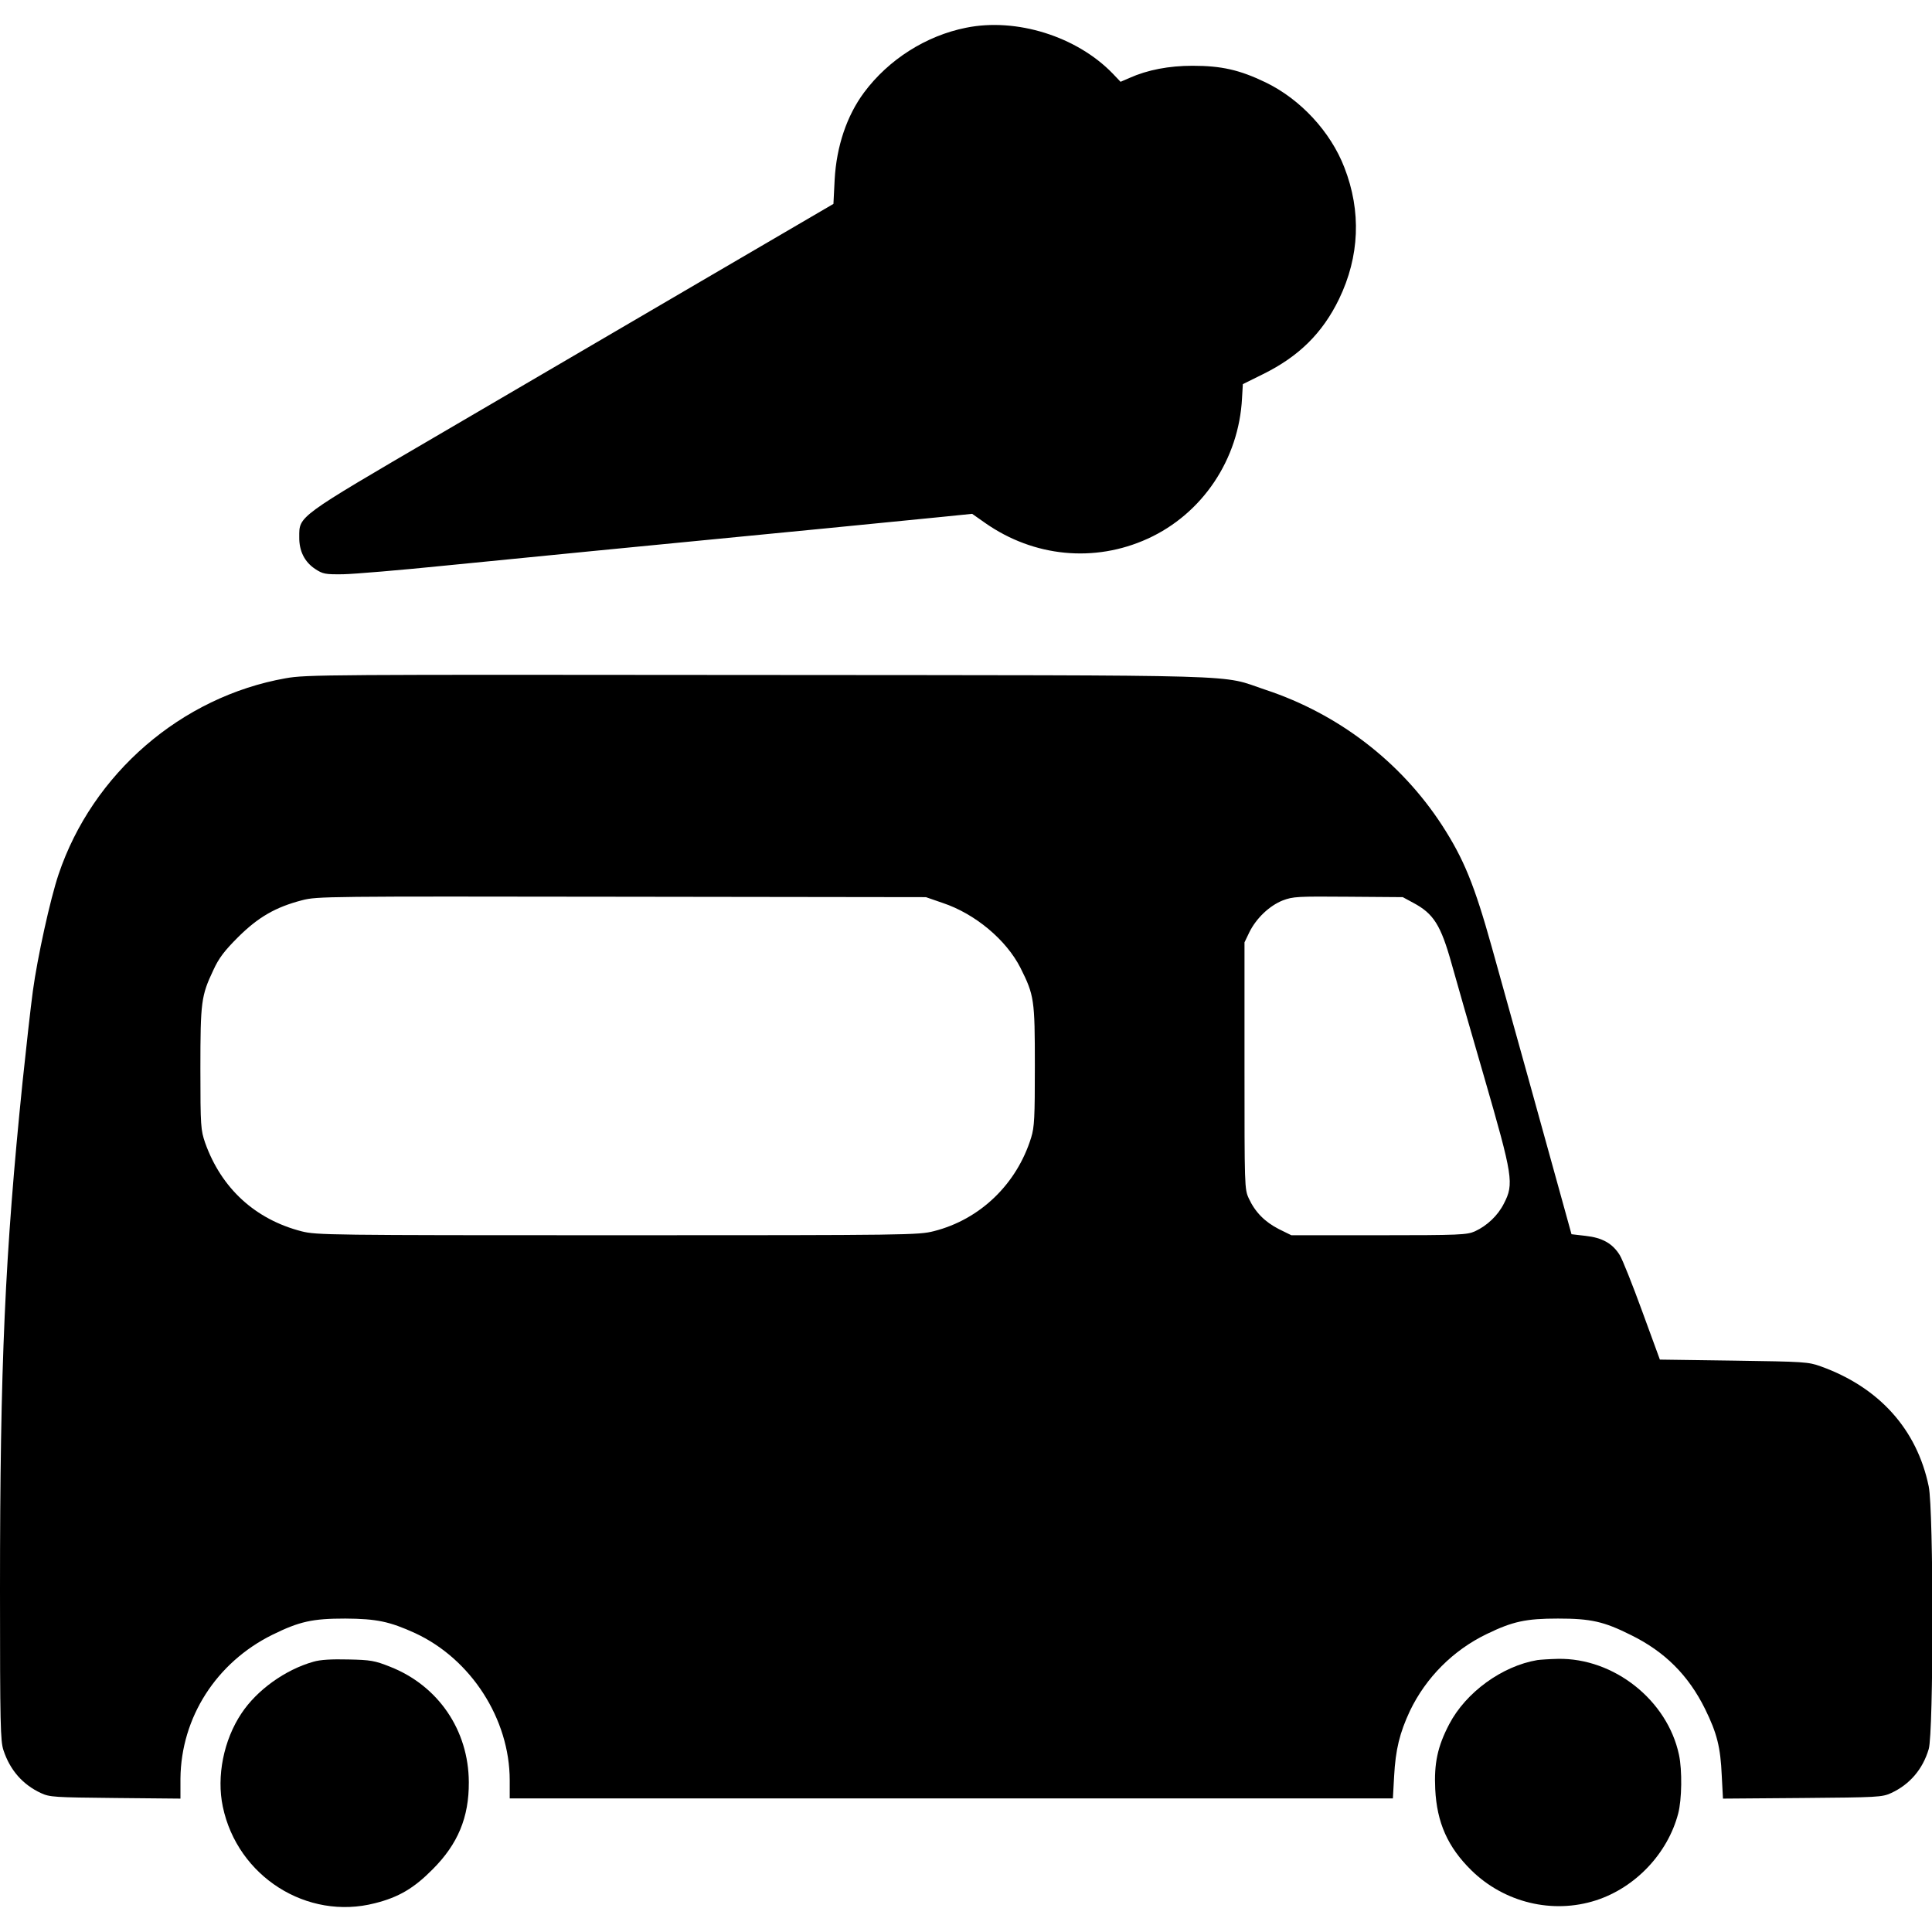 <?xml version="1.0" standalone="no"?>
<!DOCTYPE svg PUBLIC "-//W3C//DTD SVG 20010904//EN"
 "http://www.w3.org/TR/2001/REC-SVG-20010904/DTD/svg10.dtd">
<svg version="1.0" xmlns="http://www.w3.org/2000/svg"
 width="940pt" height="940pt" viewBox="0 0 940 940"
 preserveAspectRatio="xMidYMid meet">
<g transform="translate(0,940) scale(0.1,-0.1)"
fill="#000000" stroke="none">
<path d="M4700 9265 c-195 -39 -377 -155 -496 -315 -84 -113 -134 -262 -143
-423 l-6 -119 -645 -377 c-355 -208 -926 -542 -1270 -743 -698 -408 -684 -398
-684 -501 -1 -68 26 -121 77 -155 38 -25 49 -27 136 -26 53 1 281 20 506 43
384 38 878 87 1850 181 226 22 476 47 557 55 l148 15 64 -45 c236 -165 531
-194 790 -76 266 121 444 386 459 684 l4 68 99 49 c174 86 289 200 369 365
100 207 109 427 26 640 -67 174 -214 333 -385 415 -125 60 -213 80 -354 80
-114 0 -219 -20 -306 -59 l-44 -19 -38 40 c-175 181 -469 273 -714 223z"/>
<path d="M1390 6100 c-508 -90 -940 -464 -1105 -954 -41 -122 -103 -405 -125
-567 -11 -81 -33 -279 -50 -441 -86 -840 -110 -1380 -110 -2474 0 -655 2 -736
17 -780 32 -97 94 -167 182 -208 43 -20 65 -21 362 -24 l317 -3 0 98 c3 296
174 564 447 699 132 65 195 79 355 79 152 -1 215 -14 340 -71 272 -126 460
-418 460 -716 l0 -88 2149 0 2148 0 6 108 c7 130 27 211 77 318 78 162 210
295 374 374 126 61 190 75 346 75 160 0 223 -14 355 -80 165 -81 280 -196 361
-360 58 -118 75 -186 81 -323 l6 -113 386 3 c368 3 388 4 432 24 91 42 154
116 183 214 24 80 24 1163 0 1278 -57 277 -241 482 -525 584 -61 22 -80 23
-424 28 l-359 5 -86 235 c-47 129 -96 252 -109 273 -35 57 -85 85 -166 94
l-69 8 -47 170 c-60 219 -263 948 -340 1224 -86 308 -137 432 -243 596 -201
309 -505 542 -859 659 -228 76 -21 70 -2467 72 -2104 2 -2199 2 -2300 -16z
m3196 -1093 c159 -53 310 -180 379 -316 67 -134 70 -154 70 -476 0 -253 -2
-298 -18 -350 -70 -226 -248 -398 -473 -455 -75 -19 -117 -20 -1539 -20 -1412
0 -1464 1 -1537 19 -226 58 -391 209 -470 431 -21 62 -23 78 -23 360 0 327 4
355 63 480 27 59 54 94 121 161 97 96 180 145 311 179 73 19 116 19 1555 17
l1480 -2 81 -28z m2289 1 c100 -53 135 -108 188 -298 19 -69 90 -316 158 -550
140 -484 146 -520 96 -616 -29 -58 -82 -108 -141 -135 -38 -17 -74 -19 -467
-19 l-426 0 -61 30 c-68 35 -115 82 -146 149 -21 45 -21 57 -21 646 l0 600 24
50 c34 68 97 128 162 154 51 19 70 20 319 18 l265 -2 50 -27z"/>
<path d="M1525 1315 c-138 -39 -275 -138 -350 -251 -87 -130 -122 -307 -91
-454 71 -340 410 -555 740 -470 116 29 190 73 281 165 123 123 177 253 176
424 -1 253 -149 470 -384 562 -73 29 -94 33 -202 35 -82 2 -136 -1 -170 -11z"/>
<path d="M7480 1323 c-172 -29 -348 -157 -429 -312 -57 -109 -74 -191 -68
-316 8 -163 61 -282 176 -395 160 -157 395 -214 606 -146 192 62 349 228 400
422 18 68 20 211 4 286 -56 265 -316 472 -589 467 -41 -1 -86 -4 -100 -6z"/>
</g>
</svg>

